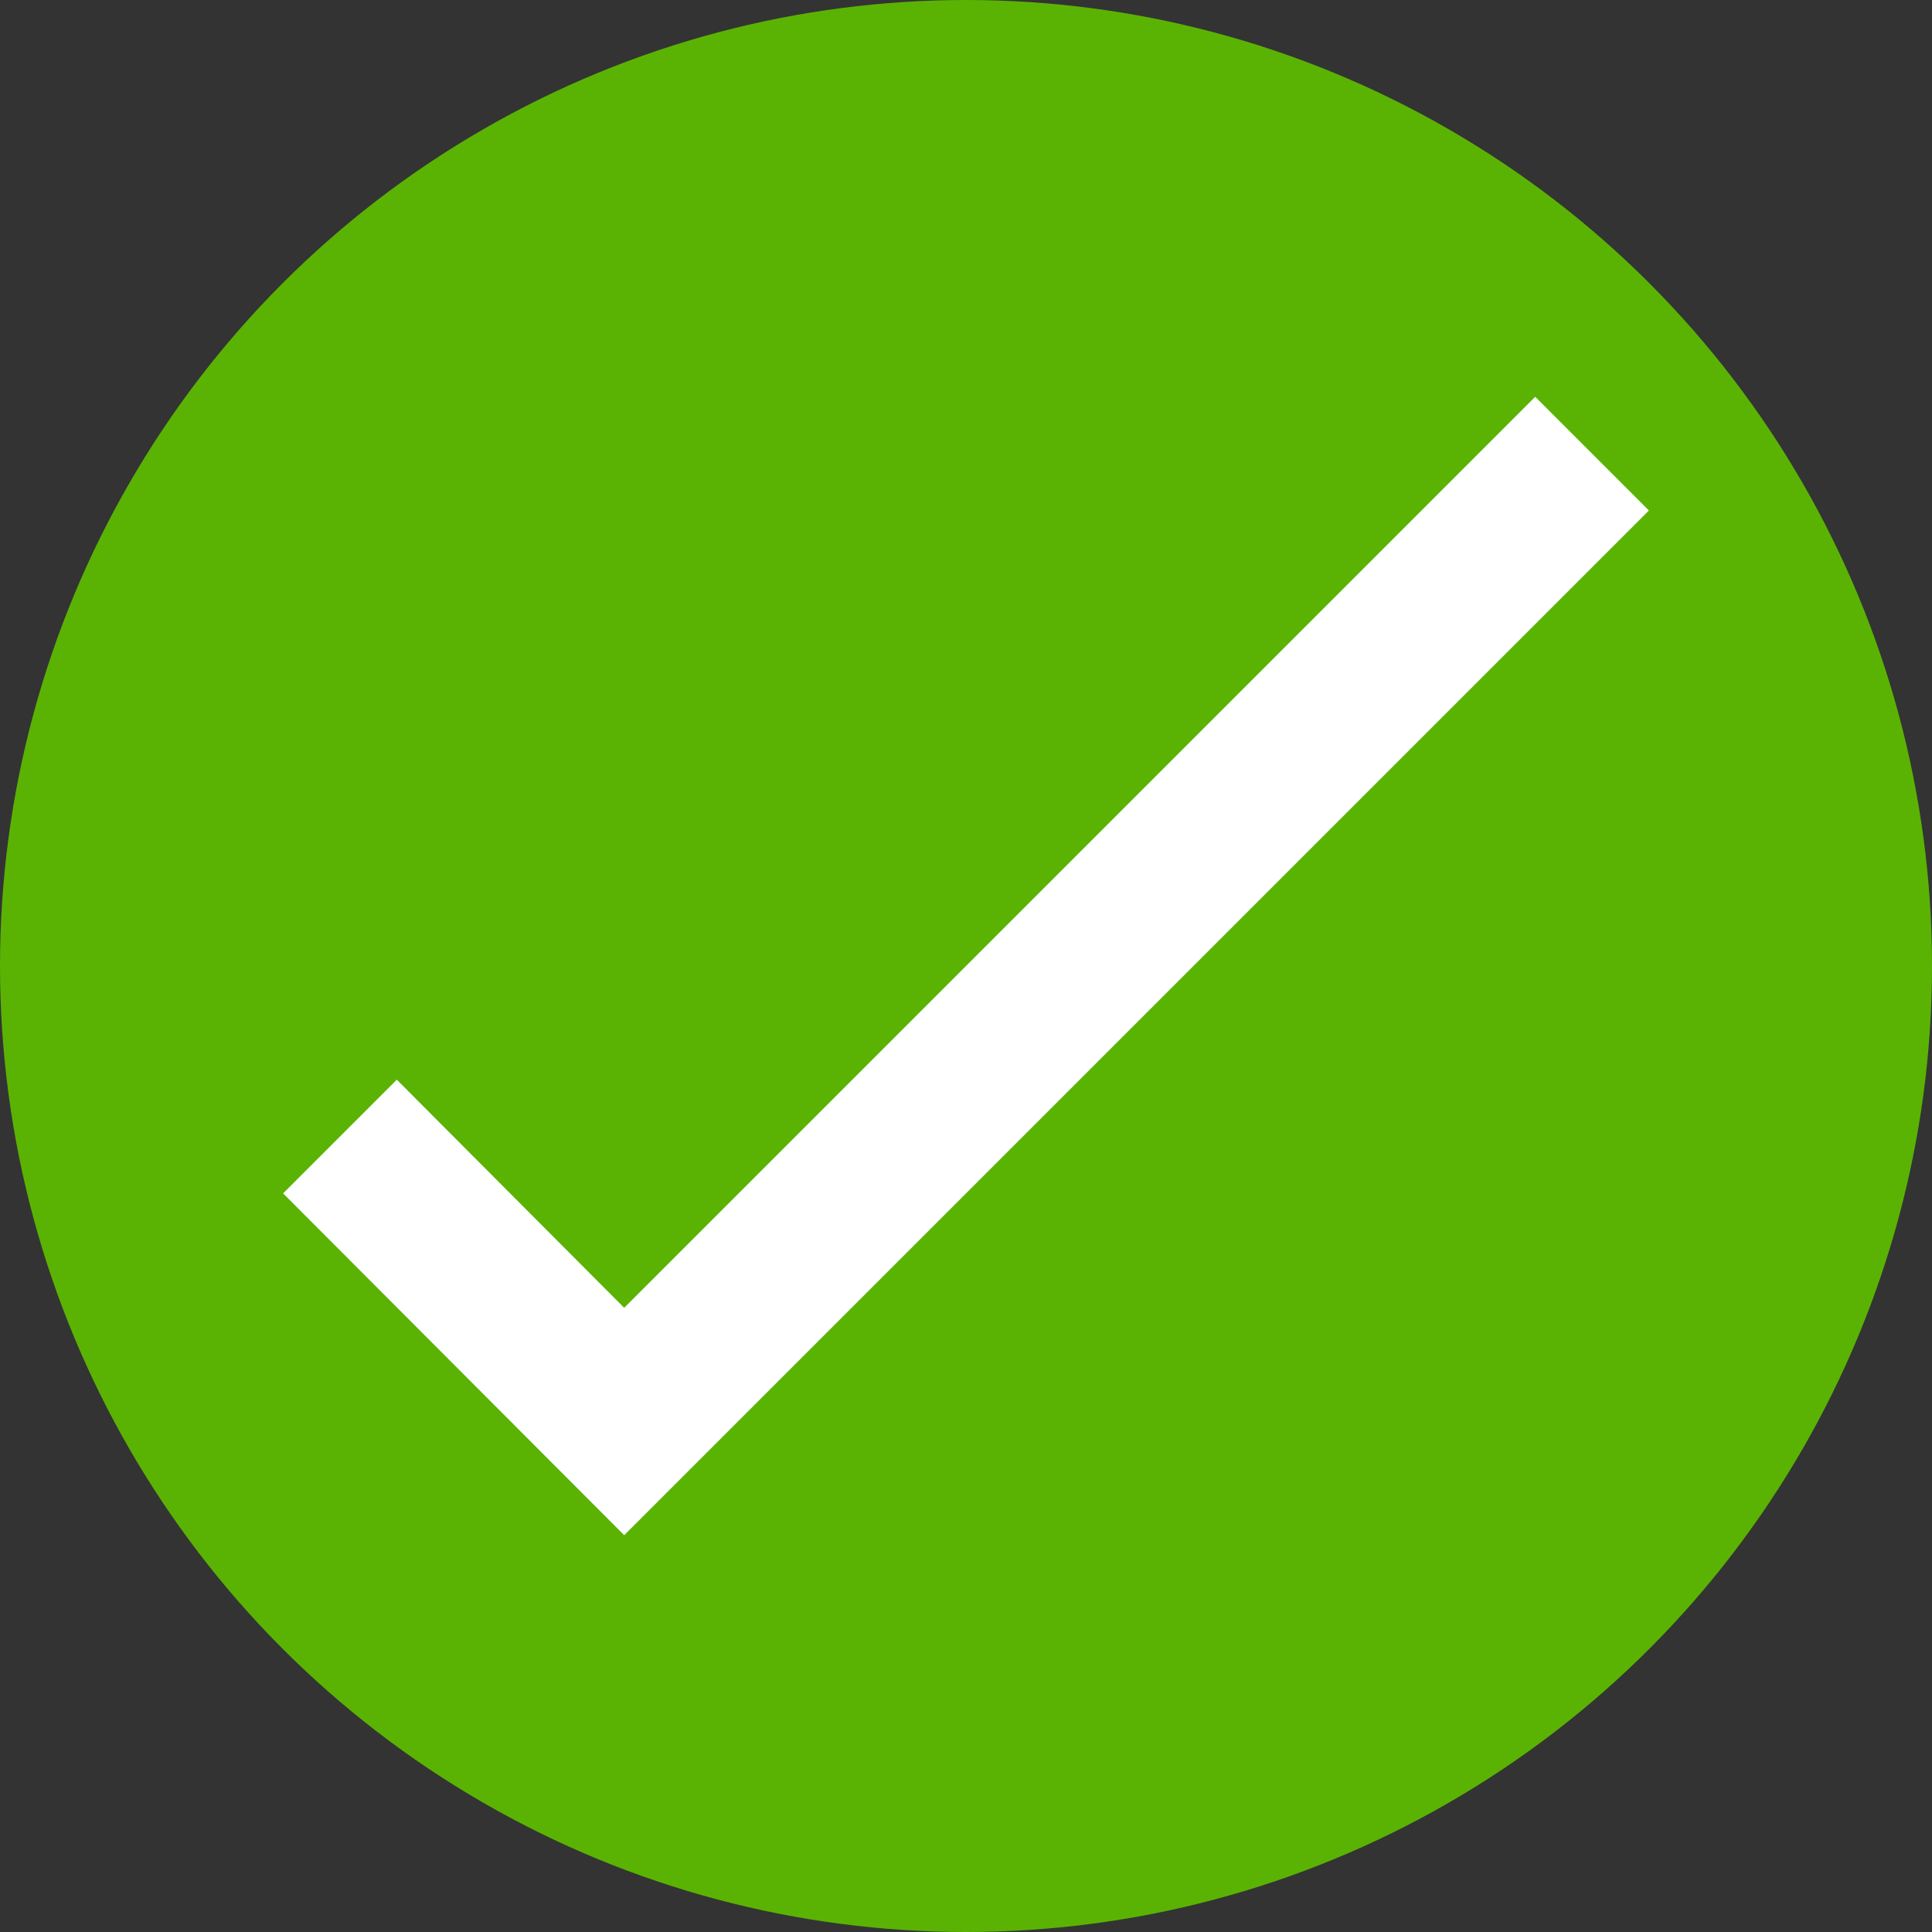 <svg xmlns="http://www.w3.org/2000/svg" viewBox="0 0 26 26"><rect x="0" y="0" width="26" height="26" fill="#333333" stroke="none"/><defs><style>.cls-1{fill:#5ab303;}.cls-2{fill:#fff;}</style></defs>
<circle class="cls-1" cx="13" cy="13" r="13"/><path class="cls-2" d="M20.66,5.34,8.4,17.6,5.34,14.53,3.81,16.06l4.59,4.6L22.19,6.87Z"/>
</svg>